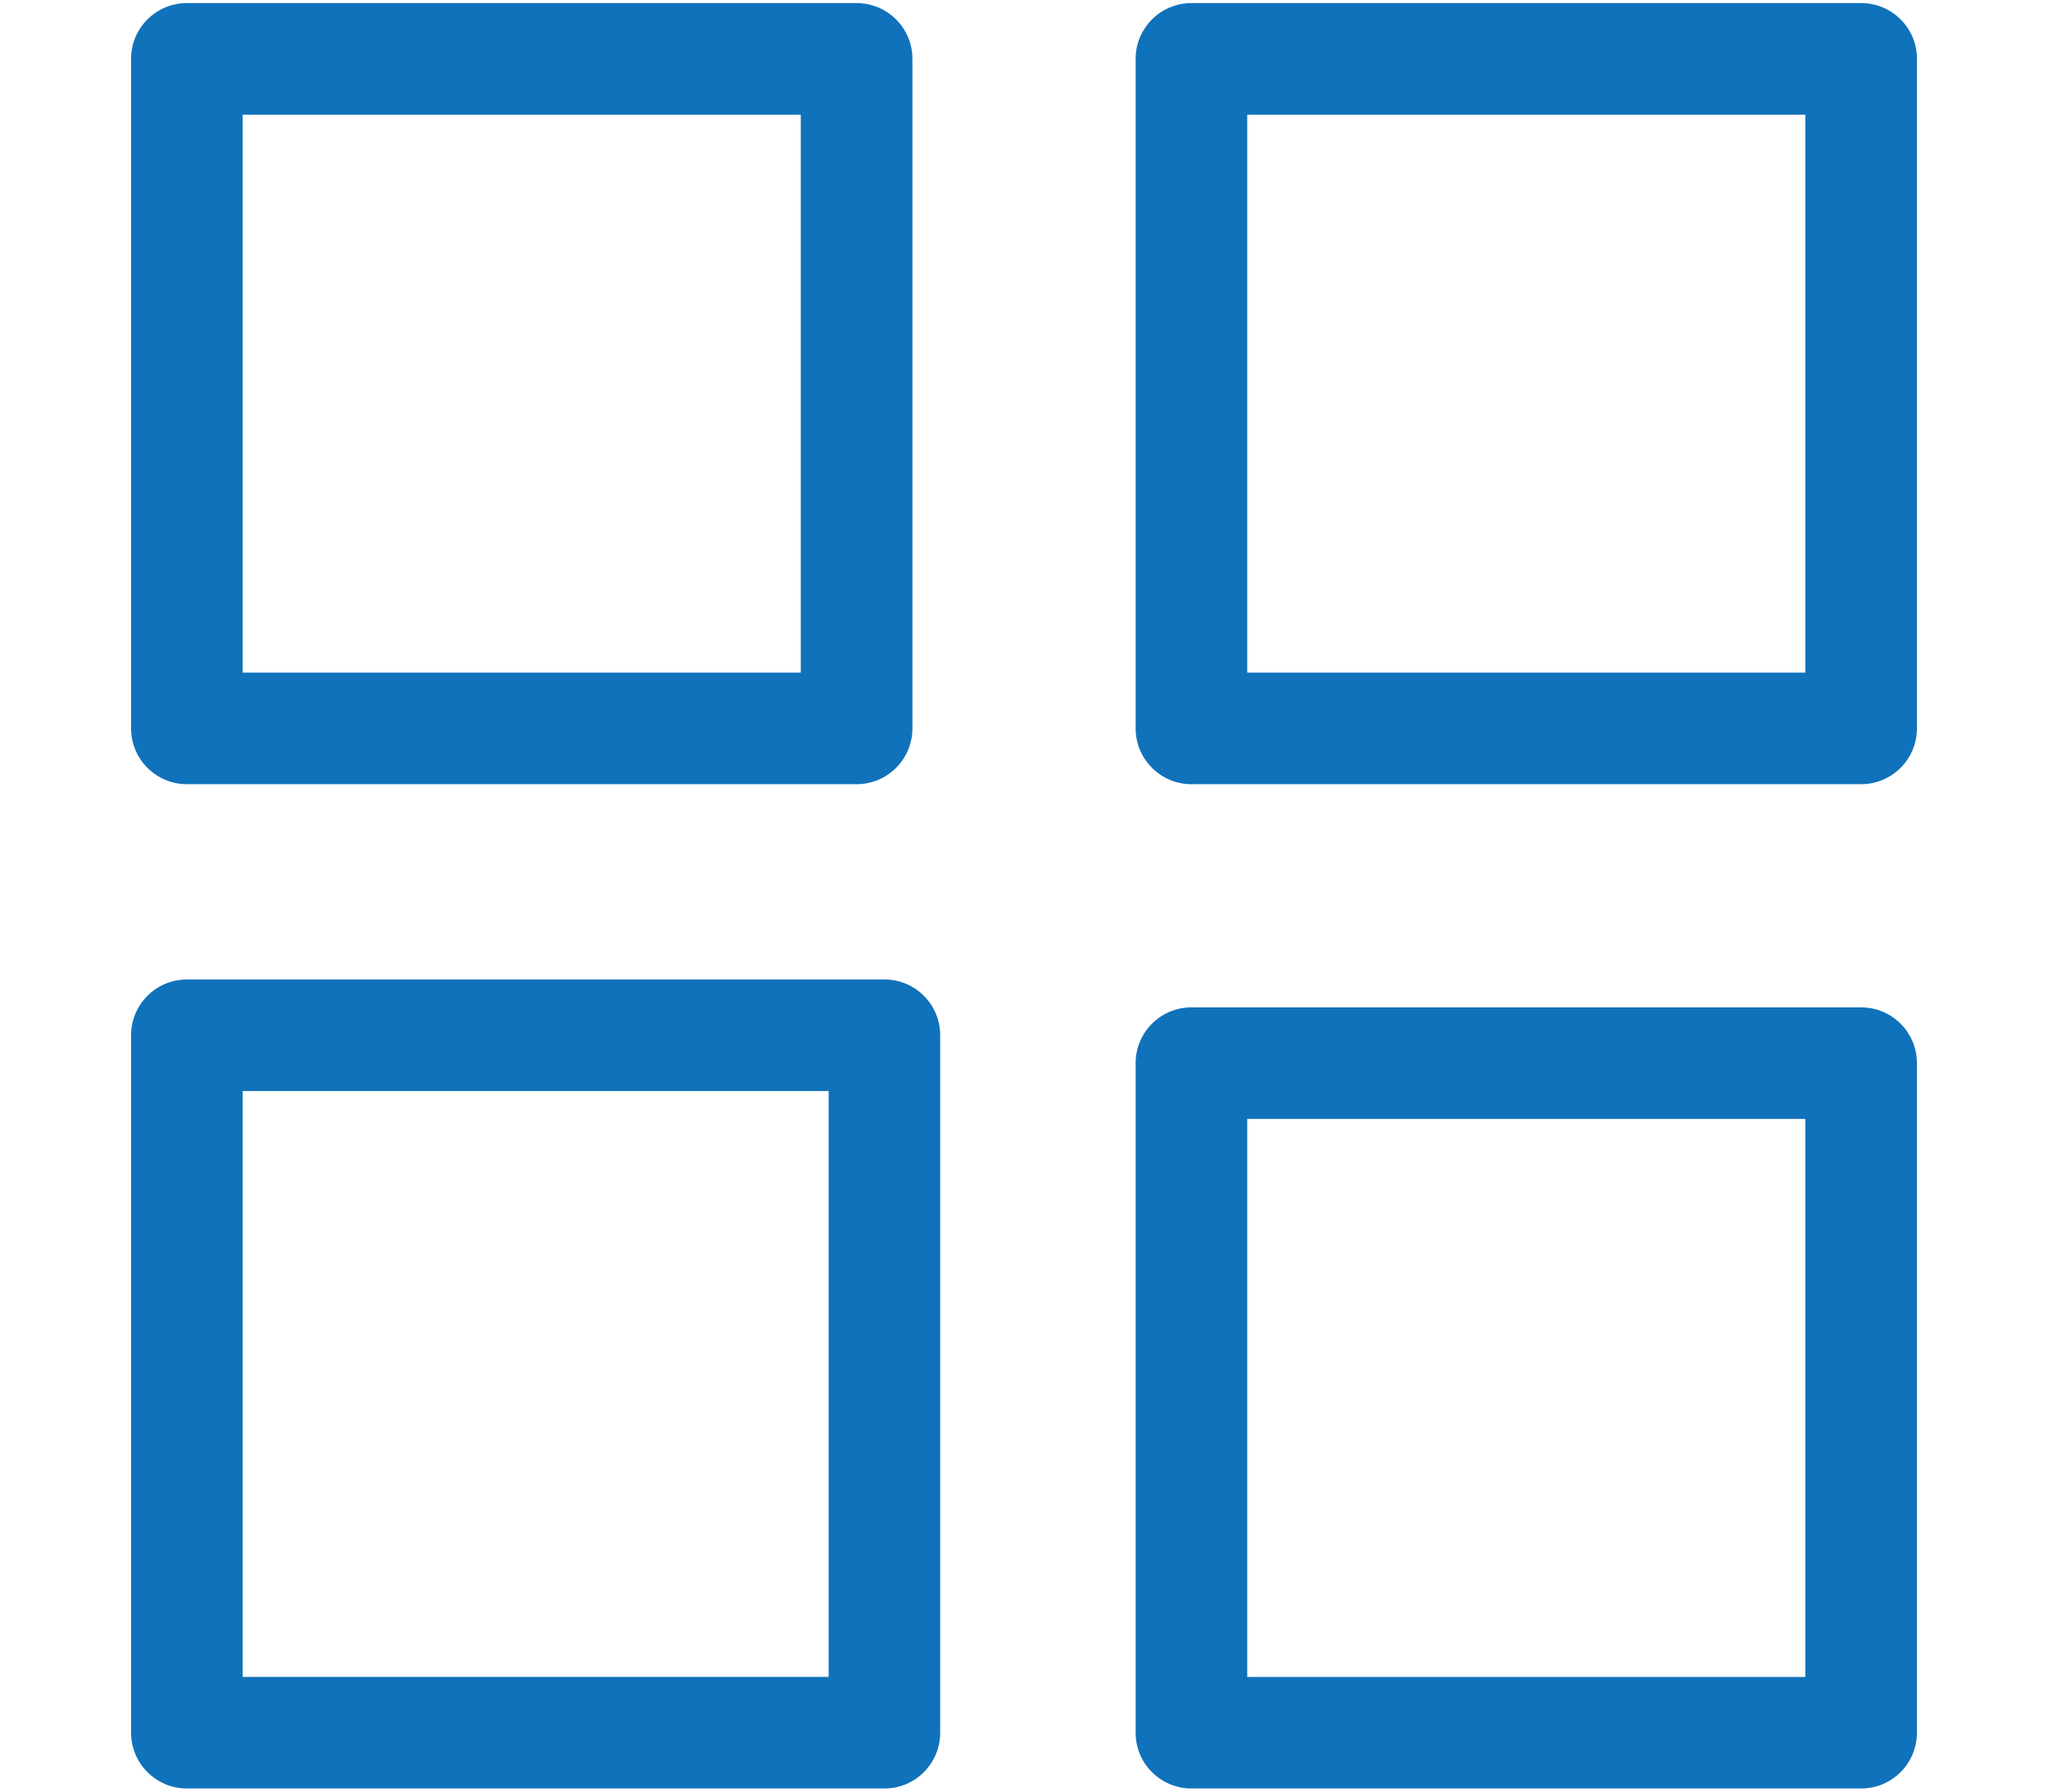 <?xml version="1.0" encoding="utf-8"?>
<!-- Generator: Adobe Illustrator 15.1.0, SVG Export Plug-In . SVG Version: 6.00 Build 0)  -->
<!DOCTYPE svg PUBLIC "-//W3C//DTD SVG 1.0//EN" "http://www.w3.org/TR/2001/REC-SVG-20010904/DTD/svg10.dtd">
<svg version="1.0" id="Layer_1" xmlns="http://www.w3.org/2000/svg" xmlns:xlink="http://www.w3.org/1999/xlink" x="0px" y="0px"
	 width="49.857px" height="43.625px" viewBox="0 0 49.857 43.625" enable-background="new 0 0 49.857 43.625" xml:space="preserve">
<path fill="#1072BA" d="M-66.688,15.581c0.86,0,1.558-0.698,1.558-1.558V5.319l13.7,13.7c0.304,0.304,0.703,0.456,1.102,0.456
	c0.398,0,0.797-0.152,1.101-0.456c0.609-0.609,0.609-1.595,0-2.204L-62.926,3.116h8.703c0.86,0,1.558-0.698,1.558-1.558
	c0-0.861-0.698-1.558-1.558-1.558h-12.465c-0.86,0-1.558,0.697-1.558,1.558v12.464C-68.246,14.882-67.548,15.581-66.688,15.581"/>
<path fill="#1072BA" d="M-66.688,43.625h12.464c0.861,0,1.558-0.698,1.558-1.558c0-0.86-0.697-1.558-1.558-1.558h-8.703l13.7-13.7
	c0.608-0.608,0.608-1.594,0-2.203c-0.608-0.608-1.596-0.608-2.204,0l-13.699,13.7v-8.703c0-0.861-0.698-1.558-1.558-1.558
	c-0.861,0-1.558,0.697-1.558,1.558v12.464C-68.246,42.927-67.548,43.625-66.688,43.625"/>
<path fill="#1072BA" d="M-19.947,28.044c-0.86,0-1.558,0.698-1.558,1.558v8.703l-13.7-13.7c-0.607-0.608-1.595-0.608-2.202,0
	c-0.609,0.609-0.609,1.595,0,2.204l13.699,13.699h-8.703c-0.86,0-1.558,0.698-1.558,1.558c0,0.861,0.698,1.558,1.558,1.558h12.464
	c0.861,0,1.558-0.697,1.558-1.558V29.603C-18.39,28.743-19.087,28.044-19.947,28.044"/>
<path fill="#1072BA" d="M-19.947,0h-12.464c-0.861,0-1.558,0.698-1.558,1.558c0,0.86,0.697,1.558,1.558,1.558h8.703l-13.7,13.7
	c-0.608,0.608-0.608,1.594,0,2.203c0.304,0.304,0.703,0.456,1.102,0.456c0.398,0,0.797-0.152,1.101-0.456l13.7-13.7v8.703
	c0,0.861,0.697,1.558,1.558,1.558c0.86,0,1.558-0.697,1.558-1.558V1.558C-18.389,0.698-19.087,0-19.947,0"/>
<path fill="#1072BA" d="M81.595,29.602c6.444,0,11.685-6.639,11.685-14.801C93.28,6.64,88.04,0,81.595,0S69.91,6.64,69.91,14.801
	C69.91,22.963,75.151,29.602,81.595,29.602 M81.595,3.116c4.646,0,8.569,5.352,8.569,11.686s-3.924,11.685-8.569,11.685
	s-8.569-5.351-8.569-11.685S76.95,3.116,81.595,3.116"/>
<path fill="#1072BA" d="M59.863,32.226l-3.116,9.348c-0.158,0.475-0.078,0.997,0.215,1.403c0.292,0.407,0.763,0.648,1.263,0.648
	h46.741c0.5,0,0.971-0.241,1.264-0.648c0.293-0.406,0.373-0.928,0.215-1.403l-3.115-9.348c-0.164-0.488-0.557-0.864-1.051-1.005
	l-10.906-3.116c-0.375-0.108-0.775-0.07-1.125,0.104l-8.65,4.325l-8.652-4.325c-0.349-0.174-0.749-0.212-1.125-0.104l-10.906,3.116
	C60.417,31.362,60.026,31.738,59.863,32.226 M72.093,31.267l8.806,4.403c0.438,0.219,0.955,0.219,1.393,0l8.807-4.403l9.533,2.724
	l2.174,6.518H60.387l2.172-6.518L72.093,31.267z"/>
<path fill="#1072BA" d="M4.549,19.095h16.302c0.753,0,1.361-0.608,1.361-1.359V1.433c0-0.75-0.608-1.358-1.361-1.358H4.549
	c-0.749,0-1.358,0.608-1.358,1.358v16.303C3.191,18.486,3.801,19.095,4.549,19.095 M5.908,2.792h13.586v13.586H5.908V2.792z"/>
<path fill="#1072BA" d="M46.667,1.433c0-0.75-0.608-1.358-1.359-1.358H29.005c-0.75,0-1.359,0.608-1.359,1.358v16.303
	c0,0.75,0.609,1.359,1.359,1.359h16.302c0.751,0,1.359-0.608,1.359-1.359V1.433z M43.949,16.378H30.363V2.792h13.586V16.378z"/>
<path fill="#1072BA" d="M4.549,43.549h16.982c0.751,0,1.357-0.607,1.357-1.358V25.208c0-0.75-0.606-1.358-1.357-1.358H4.549
	c-0.749,0-1.358,0.608-1.358,1.358v16.982C3.191,42.942,3.801,43.549,4.549,43.549 M5.908,26.567h14.265v14.265H5.908V26.567z"/>
<path fill="#1072BA" d="M45.307,24.529H29.005c-0.75,0-1.359,0.608-1.359,1.359v16.303c0,0.751,0.609,1.358,1.359,1.358h16.302
	c0.751,0,1.359-0.607,1.359-1.358V25.888C46.667,25.137,46.059,24.529,45.307,24.529 M43.949,40.833H30.363V27.246h13.586V40.833z"
	/>
</svg>
